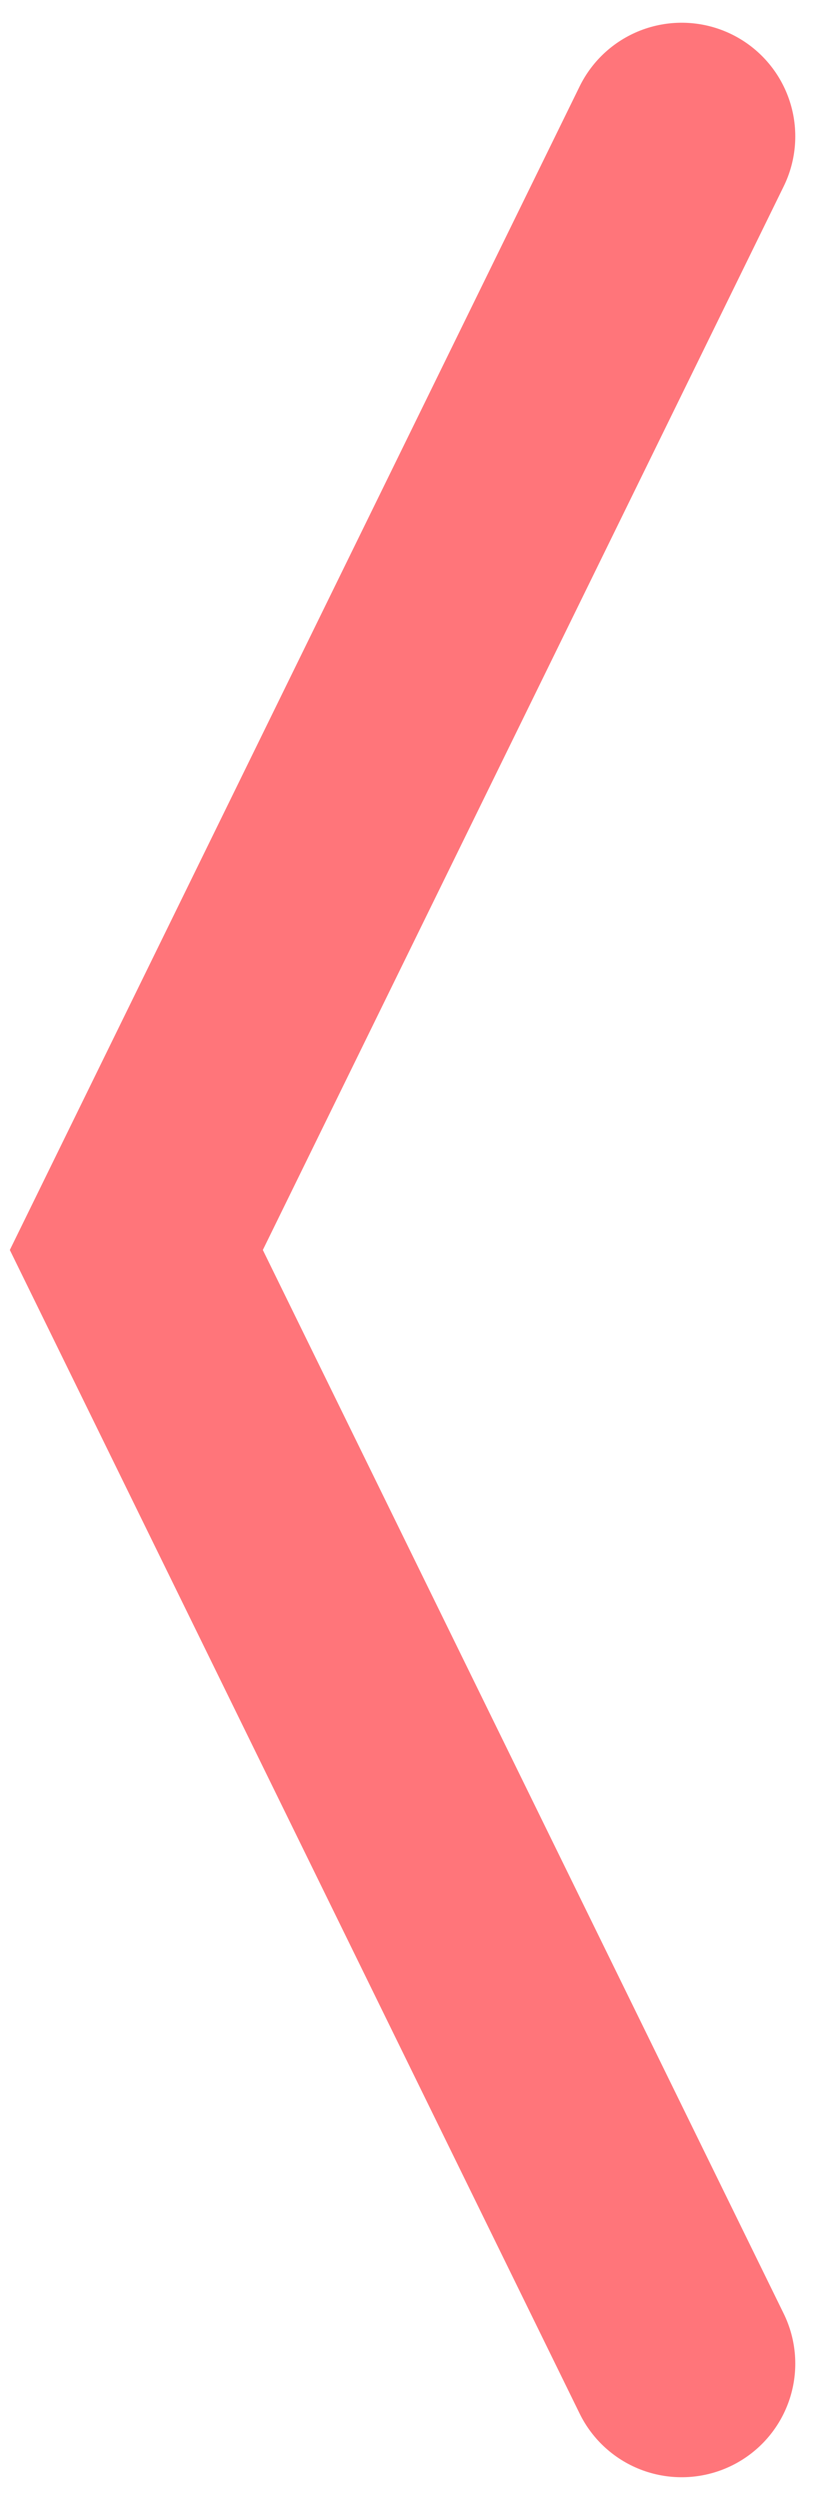 <svg xmlns="http://www.w3.org/2000/svg" xmlns:xlink="http://www.w3.org/1999/xlink" width="18" height="55" viewBox="0 0 18 55"><defs><path id="fsw8a" d="M252 7349l-12 24.5 12 24.5"/></defs><g><g transform="translate(-237 -7346)"><use fill="#fff" fill-opacity="0" stroke="#ff757a" stroke-linecap="round" stroke-miterlimit="50" stroke-width="5" xlink:href="#fsw8a"/></g></g></svg>